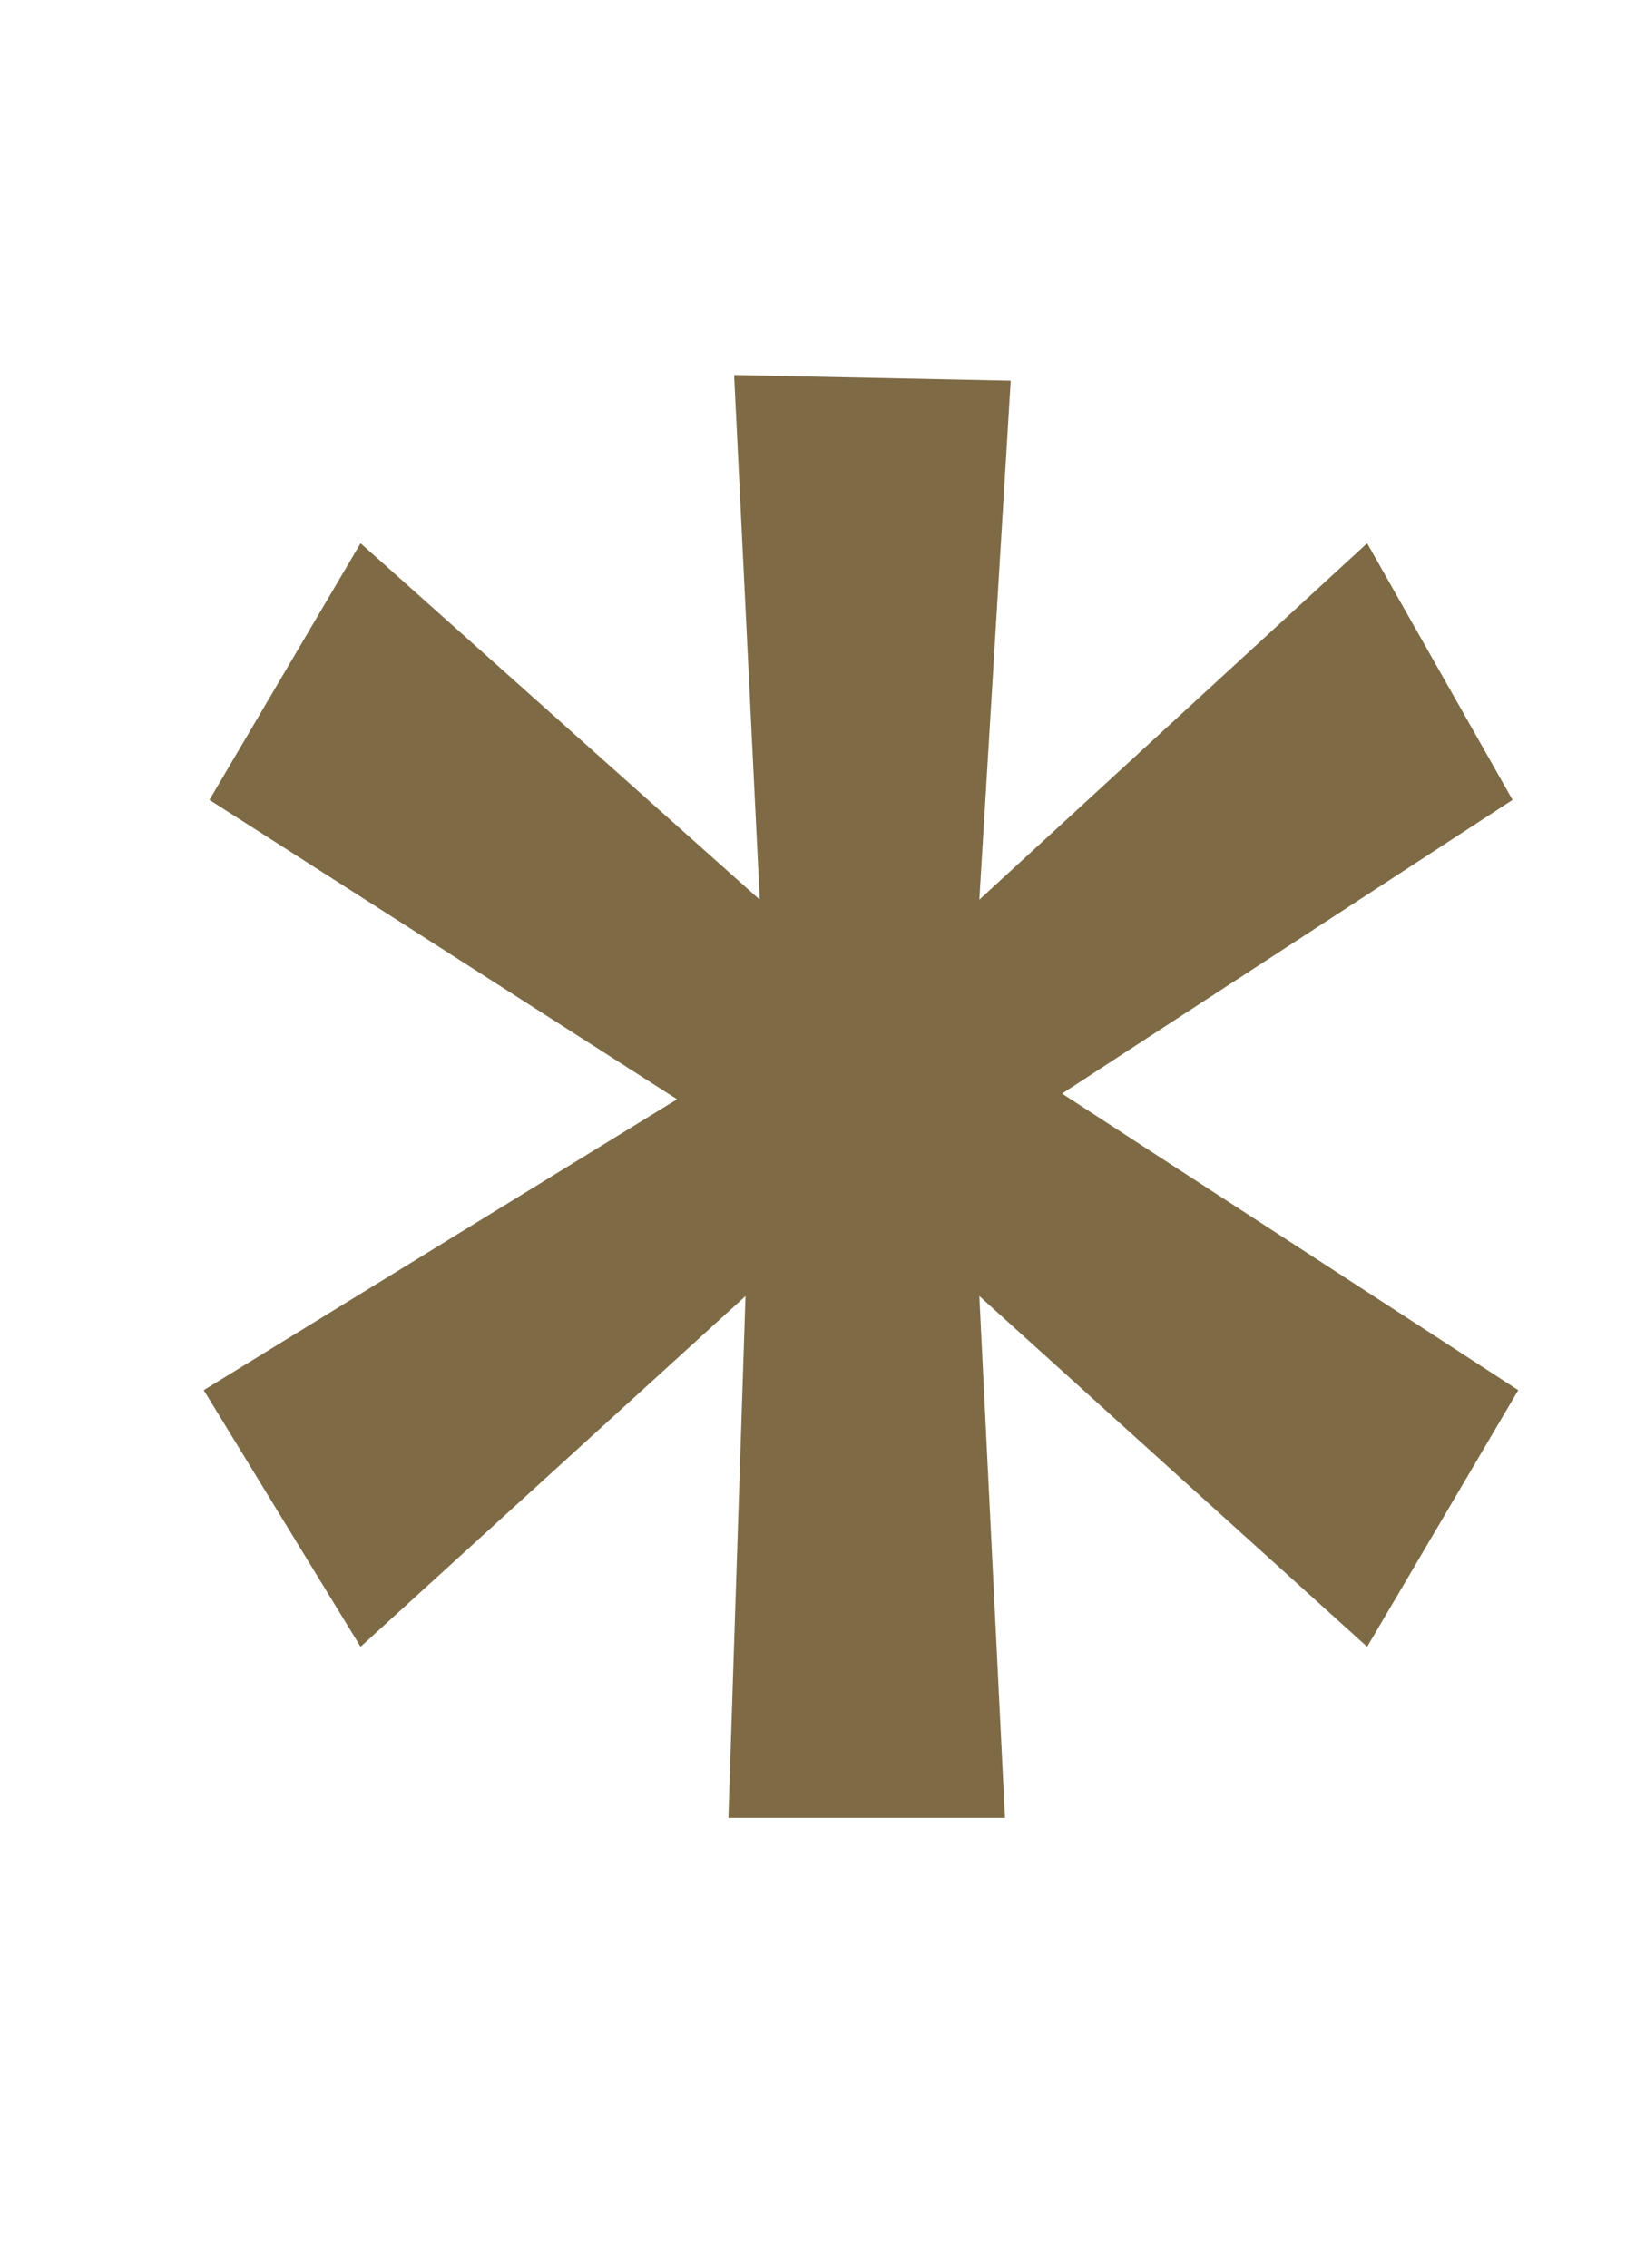 <?xml version="1.0" encoding="UTF-8" standalone="no"?>
<!-- Created with Inkscape (http://www.inkscape.org/) -->

<svg
   xmlns:dc="http://purl.org/dc/elements/1.1/"
   xmlns:cc="http://creativecommons.org/ns#"
   xmlns:rdf="http://www.w3.org/1999/02/22-rdf-syntax-ns#"
   xmlns:svg="http://www.w3.org/2000/svg"
   xmlns="http://www.w3.org/2000/svg"
   xmlns:sodipodi="http://sodipodi.sourceforge.net/DTD/sodipodi-0.dtd"
   xmlns:inkscape="http://www.inkscape.org/namespaces/inkscape"
   sodipodi:docname="icon_sundry.svg"
   inkscape:version="0.48.2 r9819"
   version="1.1"
   id="svg3521"
   height="50.857"
   width="36.457">
  <sodipodi:namedview
     id="base"
     pagecolor="#ffffff"
     bordercolor="#666666"
     borderopacity="1.0"
     inkscape:pageopacity="0.0"
     inkscape:pageshadow="2"
     inkscape:zoom="7.858048"
     inkscape:cx="20.744951"
     inkscape:cy="11.847361"
     inkscape:document-units="px"
     inkscape:current-layer="svg3521"
     showgrid="false"
     inkscape:window-width="1180"
     inkscape:window-height="782"
     inkscape:window-x="2466"
     inkscape:window-y="122"
     inkscape:window-maximized="0"
     fit-margin-top="0"
     fit-margin-left="0"
     fit-margin-right="0"
     fit-margin-bottom="0" />
  <defs
     id="defs3523">
    <filter
       inkscape:collect="always"
       id="filter4508"
       color-interpolation-filters="sRGB">
      <feGaussianBlur
         inkscape:collect="always"
         stdDeviation="0.92"
         id="feGaussianBlur4510" />
    </filter>
  </defs>
  <g
     id="layer1"
     inkscape:groupmode="layer"
     inkscape:label="Layer 1"
     transform="translate(-462.421,-560.934)" />
  <g
     inkscape:export-ydpi="90"
     inkscape:export-xdpi="90"
     transform="matrix(0.647,0,0,0.647,-169.131,-354.291)"
     id="g4123"
     style="font-size:202.372px;font-style:normal;font-weight:normal;line-height:125%;letter-spacing:0px;word-spacing:0px;fill:#7e6b46;fill-opacity:1;stroke:none;display:inline;font-family:Puritan 20;-inkscape-font-specification:Puritan 20"
     inkscape:export-filename="/home/nphillips/Documents/Web Design/new CBL/subject icons/sundry.png">
    <path
       style="fill:#7e6b46;fill-opacity:1;stroke:none"
       inkscape:connector-curvature="0"
       id="path4125"
       d="m 268.469,595.763 16.403,-10.079 -16.206,-10.375 5.237,-8.893 13.834,12.352 -0.889,-18.182 9.585,0.198 -1.087,17.984 13.439,-12.352 5.04,8.893 -15.613,10.178 15.81,10.277 -5.237,8.893 -13.439,-12.154 0.889,18.083 -9.585,0 0.593,-18.083 -13.34,12.154 -5.435,-8.893" />
  </g>
</svg>
